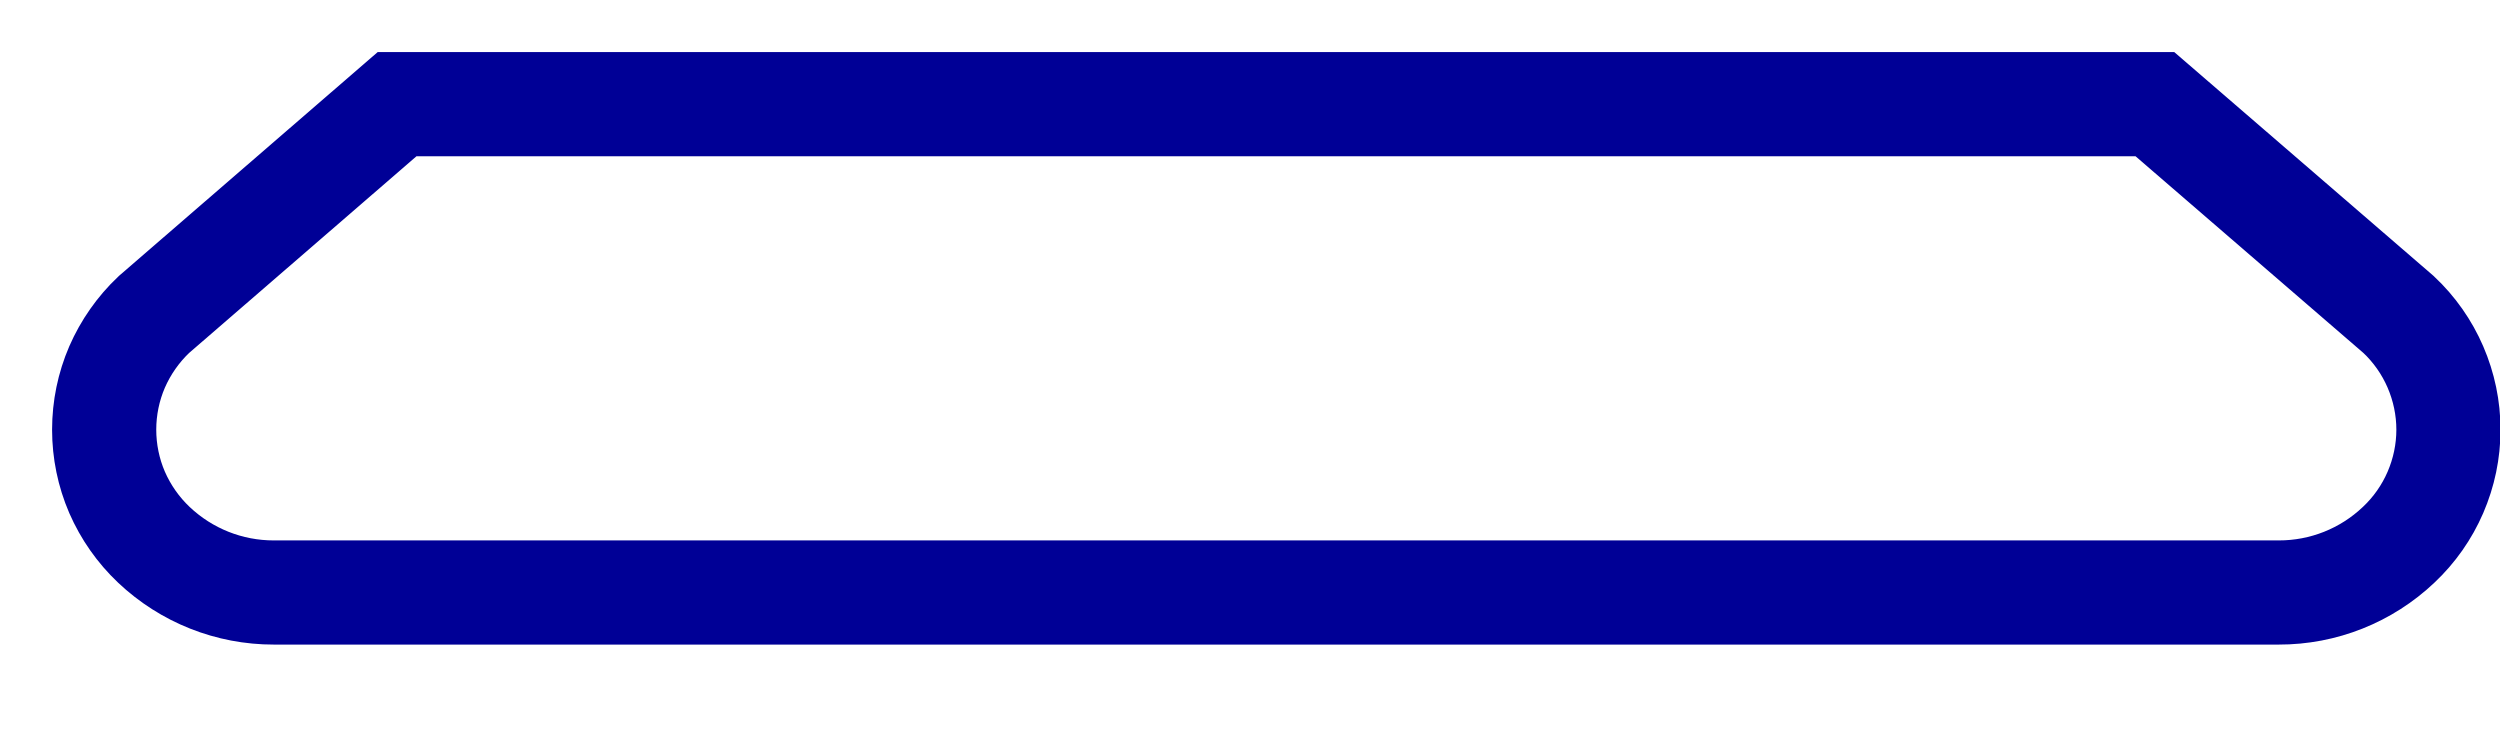<?xml version="1.0" encoding="utf-8"?>
<svg xmlns="http://www.w3.org/2000/svg" fill="none" height="100%" overflow="visible" preserveAspectRatio="none" style="display: block;" viewBox="0 0 24 7" width="100%">
<path d="M3.812 1L1.477 3.02C1.327 3.162 1.207 3.333 1.124 3.523C1.042 3.713 1 3.918 1 4.125C1 4.332 1.042 4.537 1.124 4.727C1.207 4.917 1.327 5.088 1.477 5.23C1.789 5.525 2.201 5.689 2.63 5.688H21.875C22.304 5.689 22.716 5.525 23.027 5.23C23.178 5.088 23.298 4.917 23.38 4.727C23.462 4.537 23.505 4.332 23.505 4.125C23.505 3.918 23.462 3.713 23.38 3.523C23.298 3.333 23.178 3.162 23.027 3.02L20.687 1H3.812Z" id="Vector" stroke="#000096" stroke-linecap="round"/>
</svg>